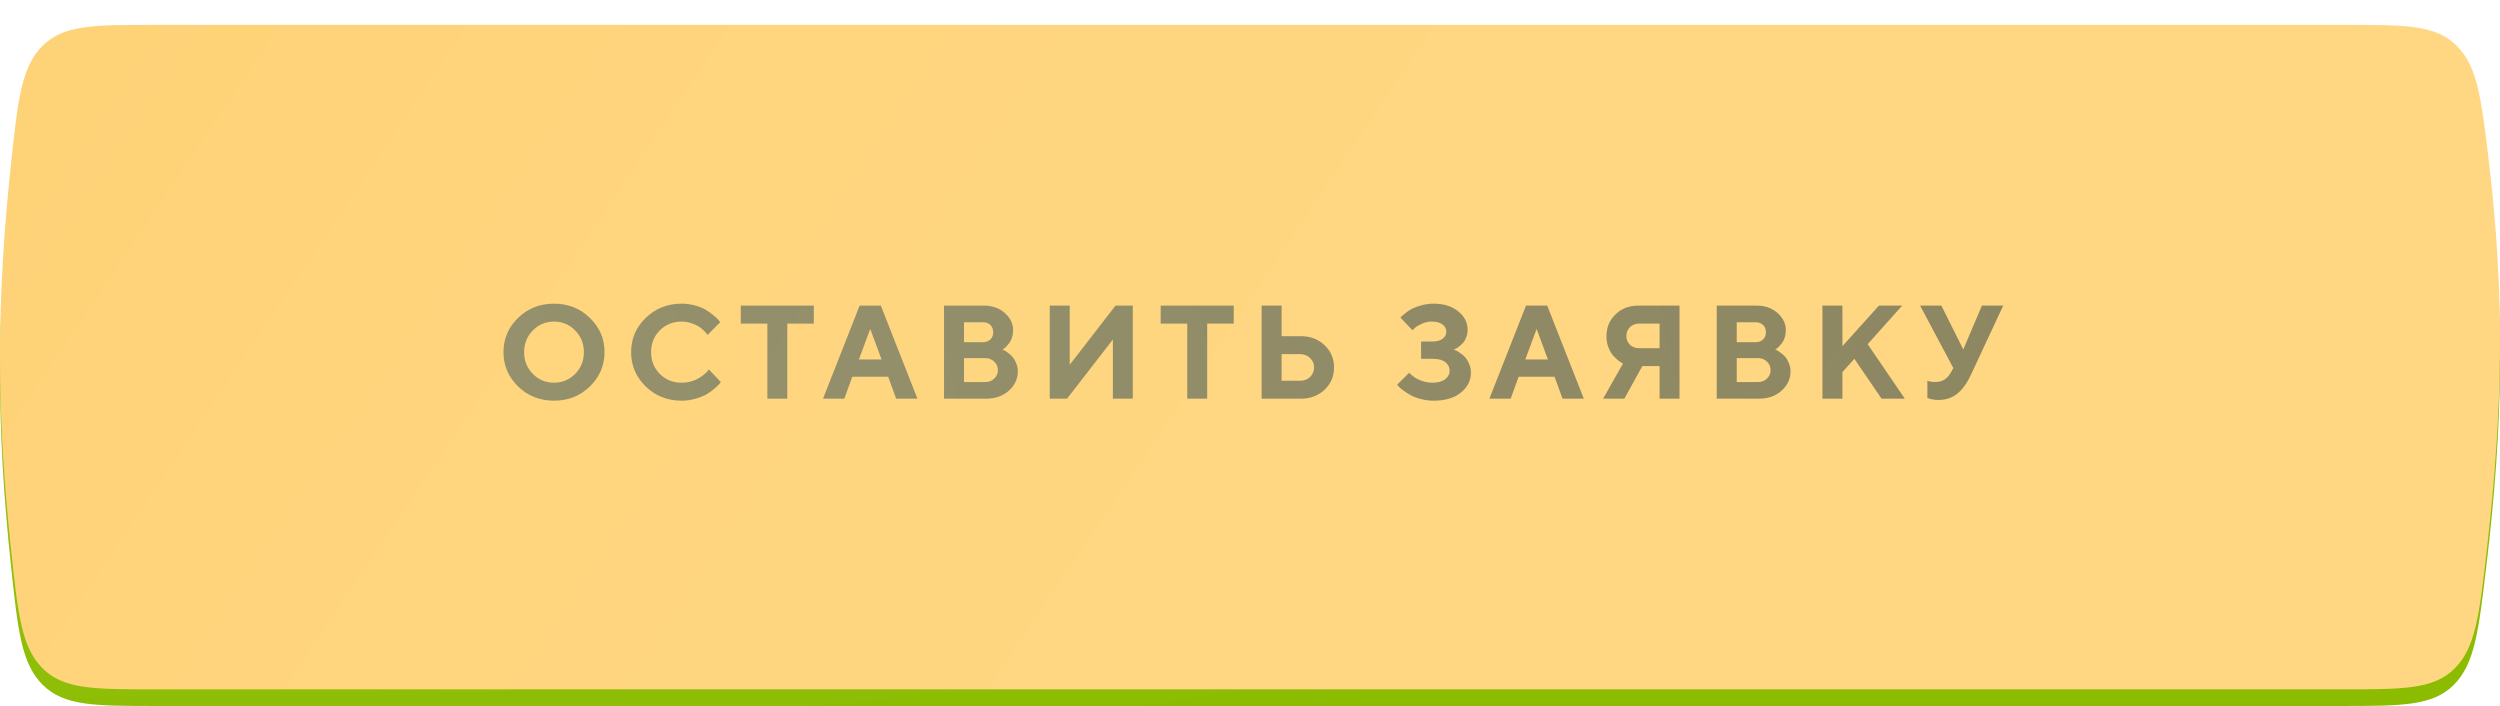 <?xml version="1.0" encoding="UTF-8"?> <svg xmlns="http://www.w3.org/2000/svg" width="301" height="85" viewBox="0 0 301 85" fill="none"><path d="M1.305 21.921C2.145 14.043 2.564 10.105 5.124 7.552C7.683 5 11.371 5 18.746 5H282.368C289.51 5 293.08 5 295.623 7.484C298.166 9.967 298.634 13.709 299.57 21.192C301.624 37.6 301.388 51.094 299.354 68.178C298.417 76.051 297.948 79.988 295.4 82.494C292.851 85 289.185 85 281.852 85H18.771C11.386 85 7.694 85 5.135 82.447C2.575 79.894 2.155 75.946 1.315 68.049C-0.43 51.639 -0.444 38.335 1.305 21.921Z" fill="#8BBC00"></path><path d="M1.305 21.921C2.145 14.043 2.564 10.105 5.124 7.552C7.683 5 11.371 5 18.746 5H282.368C289.51 5 293.08 5 295.623 7.484C298.166 9.967 298.634 13.709 299.57 21.192C301.624 37.6 301.388 51.094 299.354 68.178C298.417 76.051 297.948 79.988 295.4 82.494C292.851 85 289.185 85 281.852 85H18.771C11.386 85 7.694 85 5.135 82.447C2.575 79.894 2.155 75.946 1.315 68.049C-0.43 51.639 -0.444 38.335 1.305 21.921Z" fill="url(#paint0_radial_1003_2)" fill-opacity="0.5"></path><g filter="url(#filter0_ii_1003_2)"><path d="M1.31 16.882C2.149 9.024 2.568 5.094 5.098 2.547C7.627 0 11.267 0 18.546 0H282.612C289.706 0 293.252 0 295.77 2.498C298.288 4.996 298.739 8.762 299.641 16.293C301.599 32.624 301.365 46.077 299.427 63.078C298.522 71 298.071 74.961 295.548 77.48C293.025 80 289.383 80 282.1 80H18.57C11.282 80 7.638 80 5.108 77.452C2.579 74.904 2.159 70.965 1.32 63.088C-0.432 46.647 -0.445 33.327 1.31 16.882Z" fill="url(#paint1_linear_1003_2)"></path></g><path opacity="0.5" d="M64.152 39.789C63.454 40.497 63.105 41.37 63.105 42.406C63.105 43.438 63.454 44.307 64.152 45.016C64.85 45.724 65.698 46.078 66.698 46.078C67.704 46.078 68.555 45.724 69.253 45.016C69.951 44.307 70.3 43.438 70.3 42.406C70.3 41.37 69.951 40.497 69.253 39.789C68.555 39.075 67.704 38.719 66.698 38.719C65.698 38.719 64.85 39.075 64.152 39.789ZM62.378 46.531C61.206 45.385 60.62 44.008 60.62 42.398C60.62 40.789 61.206 39.414 62.378 38.273C63.555 37.133 64.995 36.562 66.698 36.562C68.407 36.562 69.847 37.133 71.019 38.273C72.196 39.414 72.784 40.789 72.784 42.398C72.784 44.008 72.196 45.385 71.019 46.531C69.847 47.672 68.407 48.242 66.698 48.242C64.995 48.242 63.555 47.672 62.378 46.531ZM82.072 36.562C82.66 36.562 83.22 36.641 83.752 36.797C84.283 36.948 84.718 37.133 85.056 37.352C85.4 37.57 85.702 37.789 85.963 38.008C86.228 38.227 86.418 38.411 86.533 38.562L86.713 38.797L85.189 40.32C85.158 40.279 85.114 40.221 85.056 40.148C85.004 40.07 84.882 39.94 84.689 39.758C84.502 39.575 84.296 39.417 84.072 39.281C83.848 39.141 83.554 39.013 83.189 38.898C82.825 38.779 82.452 38.719 82.072 38.719C81.025 38.719 80.15 39.07 79.447 39.773C78.744 40.477 78.392 41.352 78.392 42.398C78.392 43.445 78.744 44.32 79.447 45.023C80.15 45.727 81.025 46.078 82.072 46.078C82.478 46.078 82.866 46.023 83.236 45.914C83.611 45.8 83.921 45.667 84.166 45.516C84.41 45.359 84.627 45.203 84.814 45.047C85.002 44.891 85.137 44.755 85.22 44.641L85.345 44.477L86.791 46C86.749 46.062 86.684 46.146 86.595 46.25C86.512 46.349 86.322 46.529 86.025 46.789C85.733 47.044 85.418 47.271 85.08 47.469C84.746 47.661 84.306 47.839 83.759 48C83.218 48.161 82.655 48.242 82.072 48.242C80.364 48.242 78.921 47.672 77.744 46.531C76.572 45.385 75.986 44.008 75.986 42.398C75.986 40.789 76.572 39.414 77.744 38.273C78.921 37.133 80.364 36.562 82.072 36.562ZM89.188 36.797H97.984V38.961H94.789V48H92.391V38.961H89.188V36.797ZM106.139 43.281L104.78 39.602L103.413 43.281H106.139ZM106.936 45.359H102.616L101.655 48H99.092L103.498 36.797H106.053L110.459 48H107.897L106.936 45.359ZM118.739 48H113.661V36.797H118.466C119.481 36.797 120.32 37.094 120.981 37.688C121.648 38.281 121.981 38.971 121.981 39.758C121.981 40.055 121.94 40.339 121.856 40.609C121.773 40.875 121.666 41.096 121.536 41.273C121.406 41.45 121.276 41.604 121.145 41.734C121.02 41.859 120.916 41.948 120.833 42L120.7 42.078C120.752 42.099 120.817 42.13 120.895 42.172C120.979 42.208 121.127 42.305 121.341 42.461C121.554 42.612 121.742 42.779 121.903 42.961C122.065 43.143 122.21 43.393 122.341 43.711C122.476 44.023 122.544 44.359 122.544 44.719C122.544 45.615 122.187 46.385 121.473 47.031C120.76 47.677 119.848 48 118.739 48ZM116.067 46H118.622C119.059 46 119.421 45.862 119.708 45.586C119.999 45.31 120.145 44.969 120.145 44.562C120.145 44.156 119.999 43.815 119.708 43.539C119.421 43.258 119.059 43.117 118.622 43.117H116.067V46ZM118.302 38.797H116.067V41.203H118.302C118.697 41.203 119.01 41.094 119.239 40.875C119.468 40.656 119.583 40.365 119.583 40C119.583 39.635 119.468 39.344 119.239 39.125C119.01 38.906 118.697 38.797 118.302 38.797ZM136.386 48H133.988V40.883L128.472 48H126.386V36.797H128.792V43.922L134.308 36.797H136.386V48ZM139.744 36.797H148.541V38.961H145.345V48H142.947V38.961H139.744V36.797ZM156.617 48H151.898V36.797H154.305V40.477H156.617C157.768 40.477 158.721 40.839 159.477 41.562C160.237 42.281 160.617 43.175 160.617 44.242C160.617 45.31 160.237 46.203 159.477 46.922C158.721 47.641 157.768 48 156.617 48ZM154.305 45.844H156.539C157.018 45.844 157.417 45.69 157.734 45.383C158.057 45.07 158.219 44.69 158.219 44.242C158.219 43.794 158.057 43.417 157.734 43.109C157.417 42.797 157.018 42.641 156.539 42.641H154.305V45.844ZM175.02 42.078C175.072 42.099 175.145 42.13 175.239 42.172C175.338 42.208 175.507 42.305 175.747 42.461C175.986 42.612 176.195 42.784 176.372 42.977C176.554 43.169 176.721 43.438 176.872 43.781C177.023 44.12 177.098 44.487 177.098 44.883C177.098 45.82 176.697 46.615 175.895 47.266C175.098 47.917 174.005 48.242 172.614 48.242C172.083 48.242 171.565 48.175 171.059 48.039C170.559 47.909 170.145 47.75 169.817 47.562C169.489 47.375 169.197 47.188 168.942 47C168.692 46.812 168.51 46.656 168.395 46.531L168.216 46.32L169.661 44.883L169.786 45.008C169.838 45.06 169.955 45.156 170.138 45.297C170.32 45.438 170.513 45.56 170.716 45.664C170.919 45.768 171.177 45.865 171.489 45.953C171.802 46.036 172.124 46.078 172.458 46.078C173.119 46.078 173.63 45.94 173.989 45.664C174.354 45.388 174.536 45.047 174.536 44.641C174.536 44.224 174.367 43.88 174.028 43.609C173.695 43.339 173.197 43.203 172.536 43.203H171.098V41.117H172.458C172.999 41.117 173.414 41.005 173.7 40.781C173.992 40.557 174.138 40.271 174.138 39.922C174.138 39.578 173.984 39.292 173.677 39.062C173.374 38.833 172.942 38.719 172.38 38.719C171.973 38.719 171.578 38.805 171.192 38.977C170.807 39.148 170.526 39.318 170.348 39.484L170.059 39.758L168.614 38.242C168.645 38.2 168.697 38.143 168.77 38.07C168.848 37.992 169.013 37.854 169.263 37.656C169.513 37.458 169.778 37.289 170.059 37.148C170.346 37.003 170.721 36.87 171.184 36.75C171.648 36.625 172.124 36.562 172.614 36.562C173.843 36.562 174.83 36.872 175.575 37.492C176.325 38.107 176.7 38.836 176.7 39.68C176.7 40.034 176.64 40.357 176.52 40.648C176.406 40.94 176.265 41.169 176.098 41.336C175.932 41.503 175.768 41.648 175.606 41.773C175.45 41.893 175.312 41.974 175.192 42.016L175.02 42.078ZM186.37 43.281L185.011 39.602L183.644 43.281H186.37ZM187.167 45.359H182.847L181.886 48H179.323L183.73 36.797H186.284L190.691 48H188.128L187.167 45.359ZM202.213 36.797V48H199.814V44.078H197.736L195.572 48H193.017L195.416 43.758C195.364 43.737 195.291 43.703 195.197 43.656C195.108 43.609 194.949 43.49 194.72 43.297C194.491 43.104 194.288 42.896 194.111 42.672C193.934 42.448 193.772 42.138 193.627 41.742C193.486 41.346 193.416 40.925 193.416 40.477C193.416 39.44 193.778 38.568 194.502 37.859C195.226 37.151 196.142 36.797 197.252 36.797H202.213ZM195.814 40.477C195.814 40.883 195.957 41.227 196.244 41.508C196.535 41.784 196.9 41.922 197.338 41.922H199.814V38.961H197.338C196.9 38.961 196.535 39.104 196.244 39.391C195.957 39.677 195.814 40.039 195.814 40.477ZM211.773 48H206.695V36.797H211.5C212.516 36.797 213.354 37.094 214.016 37.688C214.682 38.281 215.016 38.971 215.016 39.758C215.016 40.055 214.974 40.339 214.891 40.609C214.807 40.875 214.701 41.096 214.57 41.273C214.44 41.45 214.31 41.604 214.18 41.734C214.055 41.859 213.951 41.948 213.867 42L213.734 42.078C213.786 42.099 213.852 42.13 213.93 42.172C214.013 42.208 214.161 42.305 214.375 42.461C214.589 42.612 214.776 42.779 214.938 42.961C215.099 43.143 215.245 43.393 215.375 43.711C215.51 44.023 215.578 44.359 215.578 44.719C215.578 45.615 215.221 46.385 214.508 47.031C213.794 47.677 212.883 48 211.773 48ZM209.102 46H211.656C212.094 46 212.456 45.862 212.742 45.586C213.034 45.31 213.18 44.969 213.18 44.562C213.18 44.156 213.034 43.815 212.742 43.539C212.456 43.258 212.094 43.117 211.656 43.117H209.102V46ZM211.336 38.797H209.102V41.203H211.336C211.732 41.203 212.044 41.094 212.273 40.875C212.503 40.656 212.617 40.365 212.617 40C212.617 39.635 212.503 39.344 212.273 39.125C212.044 38.906 211.732 38.797 211.336 38.797ZM221.827 36.797V41.68L226.225 36.797H229.022L224.866 41.438L229.342 48H226.545L223.264 43.203L221.827 44.797V48H219.42V36.797H221.827ZM233.739 36.797L236.38 42.078L238.622 36.797H241.184L237.262 45.203C236.804 46.172 236.265 46.906 235.645 47.406C235.026 47.906 234.257 48.156 233.341 48.156C233.127 48.156 232.914 48.135 232.7 48.094C232.486 48.052 232.328 48.01 232.223 47.969L232.059 47.922V45.844C232.325 45.948 232.645 46 233.02 46C233.822 46 234.437 45.628 234.864 44.883L235.184 44.32L231.184 36.797H233.739Z" fill="url(#paint2_linear_1003_2)"></path><defs><filter id="filter0_ii_1003_2" x="0" y="0" width="301" height="82.997" filterUnits="userSpaceOnUse" color-interpolation-filters="sRGB"><feFlood flood-opacity="0" result="BackgroundImageFix"></feFlood><feBlend mode="normal" in="SourceGraphic" in2="BackgroundImageFix" result="shape"></feBlend><feColorMatrix in="SourceAlpha" type="matrix" values="0 0 0 0 0 0 0 0 0 0 0 0 0 0 0 0 0 0 127 0" result="hardAlpha"></feColorMatrix><feOffset dy="2.997"></feOffset><feGaussianBlur stdDeviation="1.499"></feGaussianBlur><feComposite in2="hardAlpha" operator="arithmetic" k2="-1" k3="1"></feComposite><feColorMatrix type="matrix" values="0 0 0 0 1 0 0 0 0 1 0 0 0 0 1 0 0 0 0.15 0"></feColorMatrix><feBlend mode="normal" in2="shape" result="effect1_innerShadow_1003_2"></feBlend><feColorMatrix in="SourceAlpha" type="matrix" values="0 0 0 0 0 0 0 0 0 0 0 0 0 0 0 0 0 0 127 0" result="hardAlpha"></feColorMatrix><feOffset></feOffset><feGaussianBlur stdDeviation="25.476"></feGaussianBlur><feComposite in2="hardAlpha" operator="arithmetic" k2="-1" k3="1"></feComposite><feColorMatrix type="matrix" values="0 0 0 0 1 0 0 0 0 1 0 0 0 0 1 0 0 0 0.44 0"></feColorMatrix><feBlend mode="normal" in2="effect1_innerShadow_1003_2" result="effect2_innerShadow_1003_2"></feBlend></filter><radialGradient id="paint0_radial_1003_2" cx="0" cy="0" r="1" gradientUnits="userSpaceOnUse" gradientTransform="translate(91.818 19.94) rotate(-95.207) scale(73.073 268.842)"><stop stop-color="white" stop-opacity="0.26"></stop><stop offset="1" stop-color="white" stop-opacity="0"></stop></radialGradient><linearGradient id="paint1_linear_1003_2" x1="-103.319" y1="-129.313" x2="485.142" y2="266.588" gradientUnits="userSpaceOnUse"><stop offset="0.159" stop-color="#FED072"></stop><stop offset="0.381" stop-color="#FFD680"></stop><stop offset="0.818" stop-color="#FFD785"></stop></linearGradient><linearGradient id="paint2_linear_1003_2" x1="-23.336" y1="40.698" x2="264.66" y2="-23.948" gradientUnits="userSpaceOnUse"><stop offset="0.296" stop-color="#2B4D5B"></stop><stop offset="1" stop-color="#18323C"></stop></linearGradient></defs></svg> 